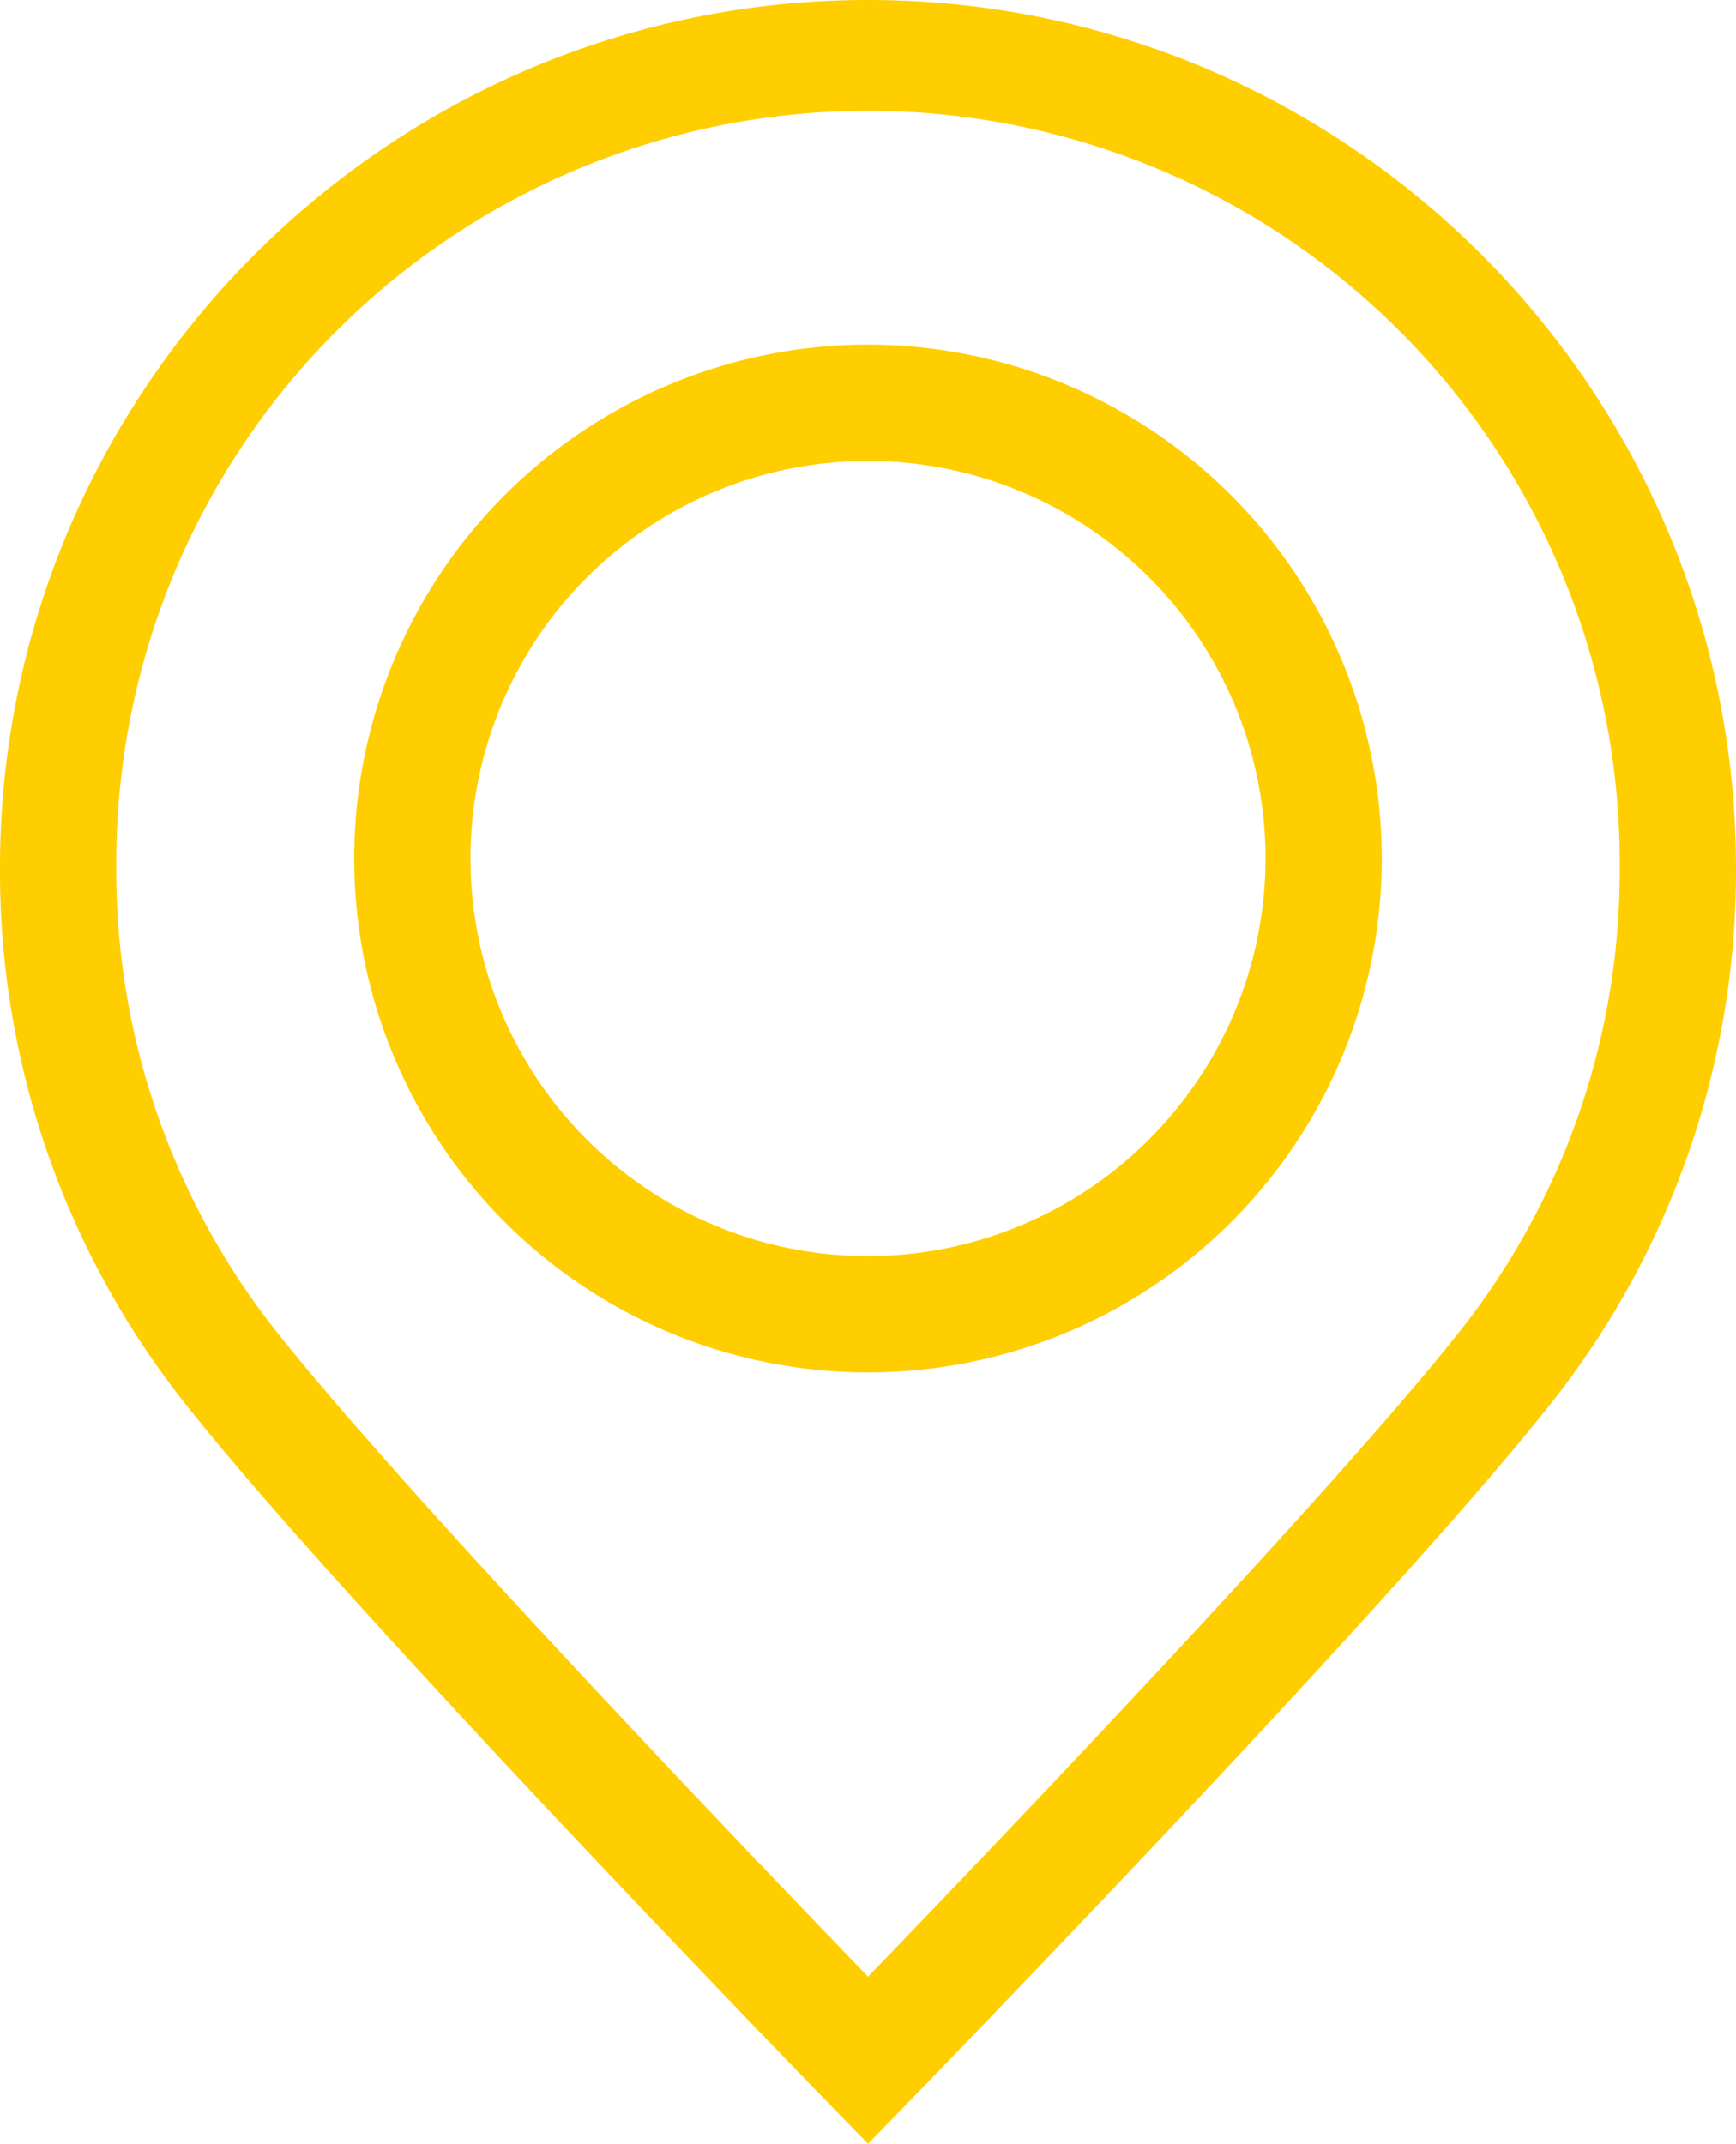 <svg xmlns="http://www.w3.org/2000/svg" width="298.594" height="368.666" viewBox="0 0 298.594 368.666">
  <g id="XMLID_2_" transform="translate(-35.036)">
    <g id="Group_177" data-name="Group 177">
      <g id="Group_176" data-name="Group 176">
        <path id="Path_78" data-name="Path 78" d="M184.333,0c-82.323,0-149.3,66.974-149.3,149.3a147.438,147.438,0,0,0,32.193,92.515C94.5,276.2,173.8,357.833,177.163,361.291l7.169,7.375,7.17-7.374c3.364-3.46,82.69-85.116,109.964-119.51A147.392,147.392,0,0,0,333.63,149.3C333.63,66.974,266.656,0,184.333,0ZM285.8,229.355c-21.956,27.687-80.92,89.278-101.462,110.581-20.54-21.3-79.483-82.875-101.434-110.552A127.632,127.632,0,0,1,55.036,149.3a129.3,129.3,0,1,1,258.593,0A127.587,127.587,0,0,1,285.8,229.355Z" fill="#ffce00"/>
        <path id="Path_79" data-name="Path 79" d="M184.333,59.265a88.374,88.374,0,1,0,88.374,88.374A88.474,88.474,0,0,0,184.333,59.265Zm0,156.748a68.374,68.374,0,1,1,68.374-68.374A68.452,68.452,0,0,1,184.333,216.013Z" fill="#ffce00"/>
      </g>
    </g>
  </g>
</svg>
